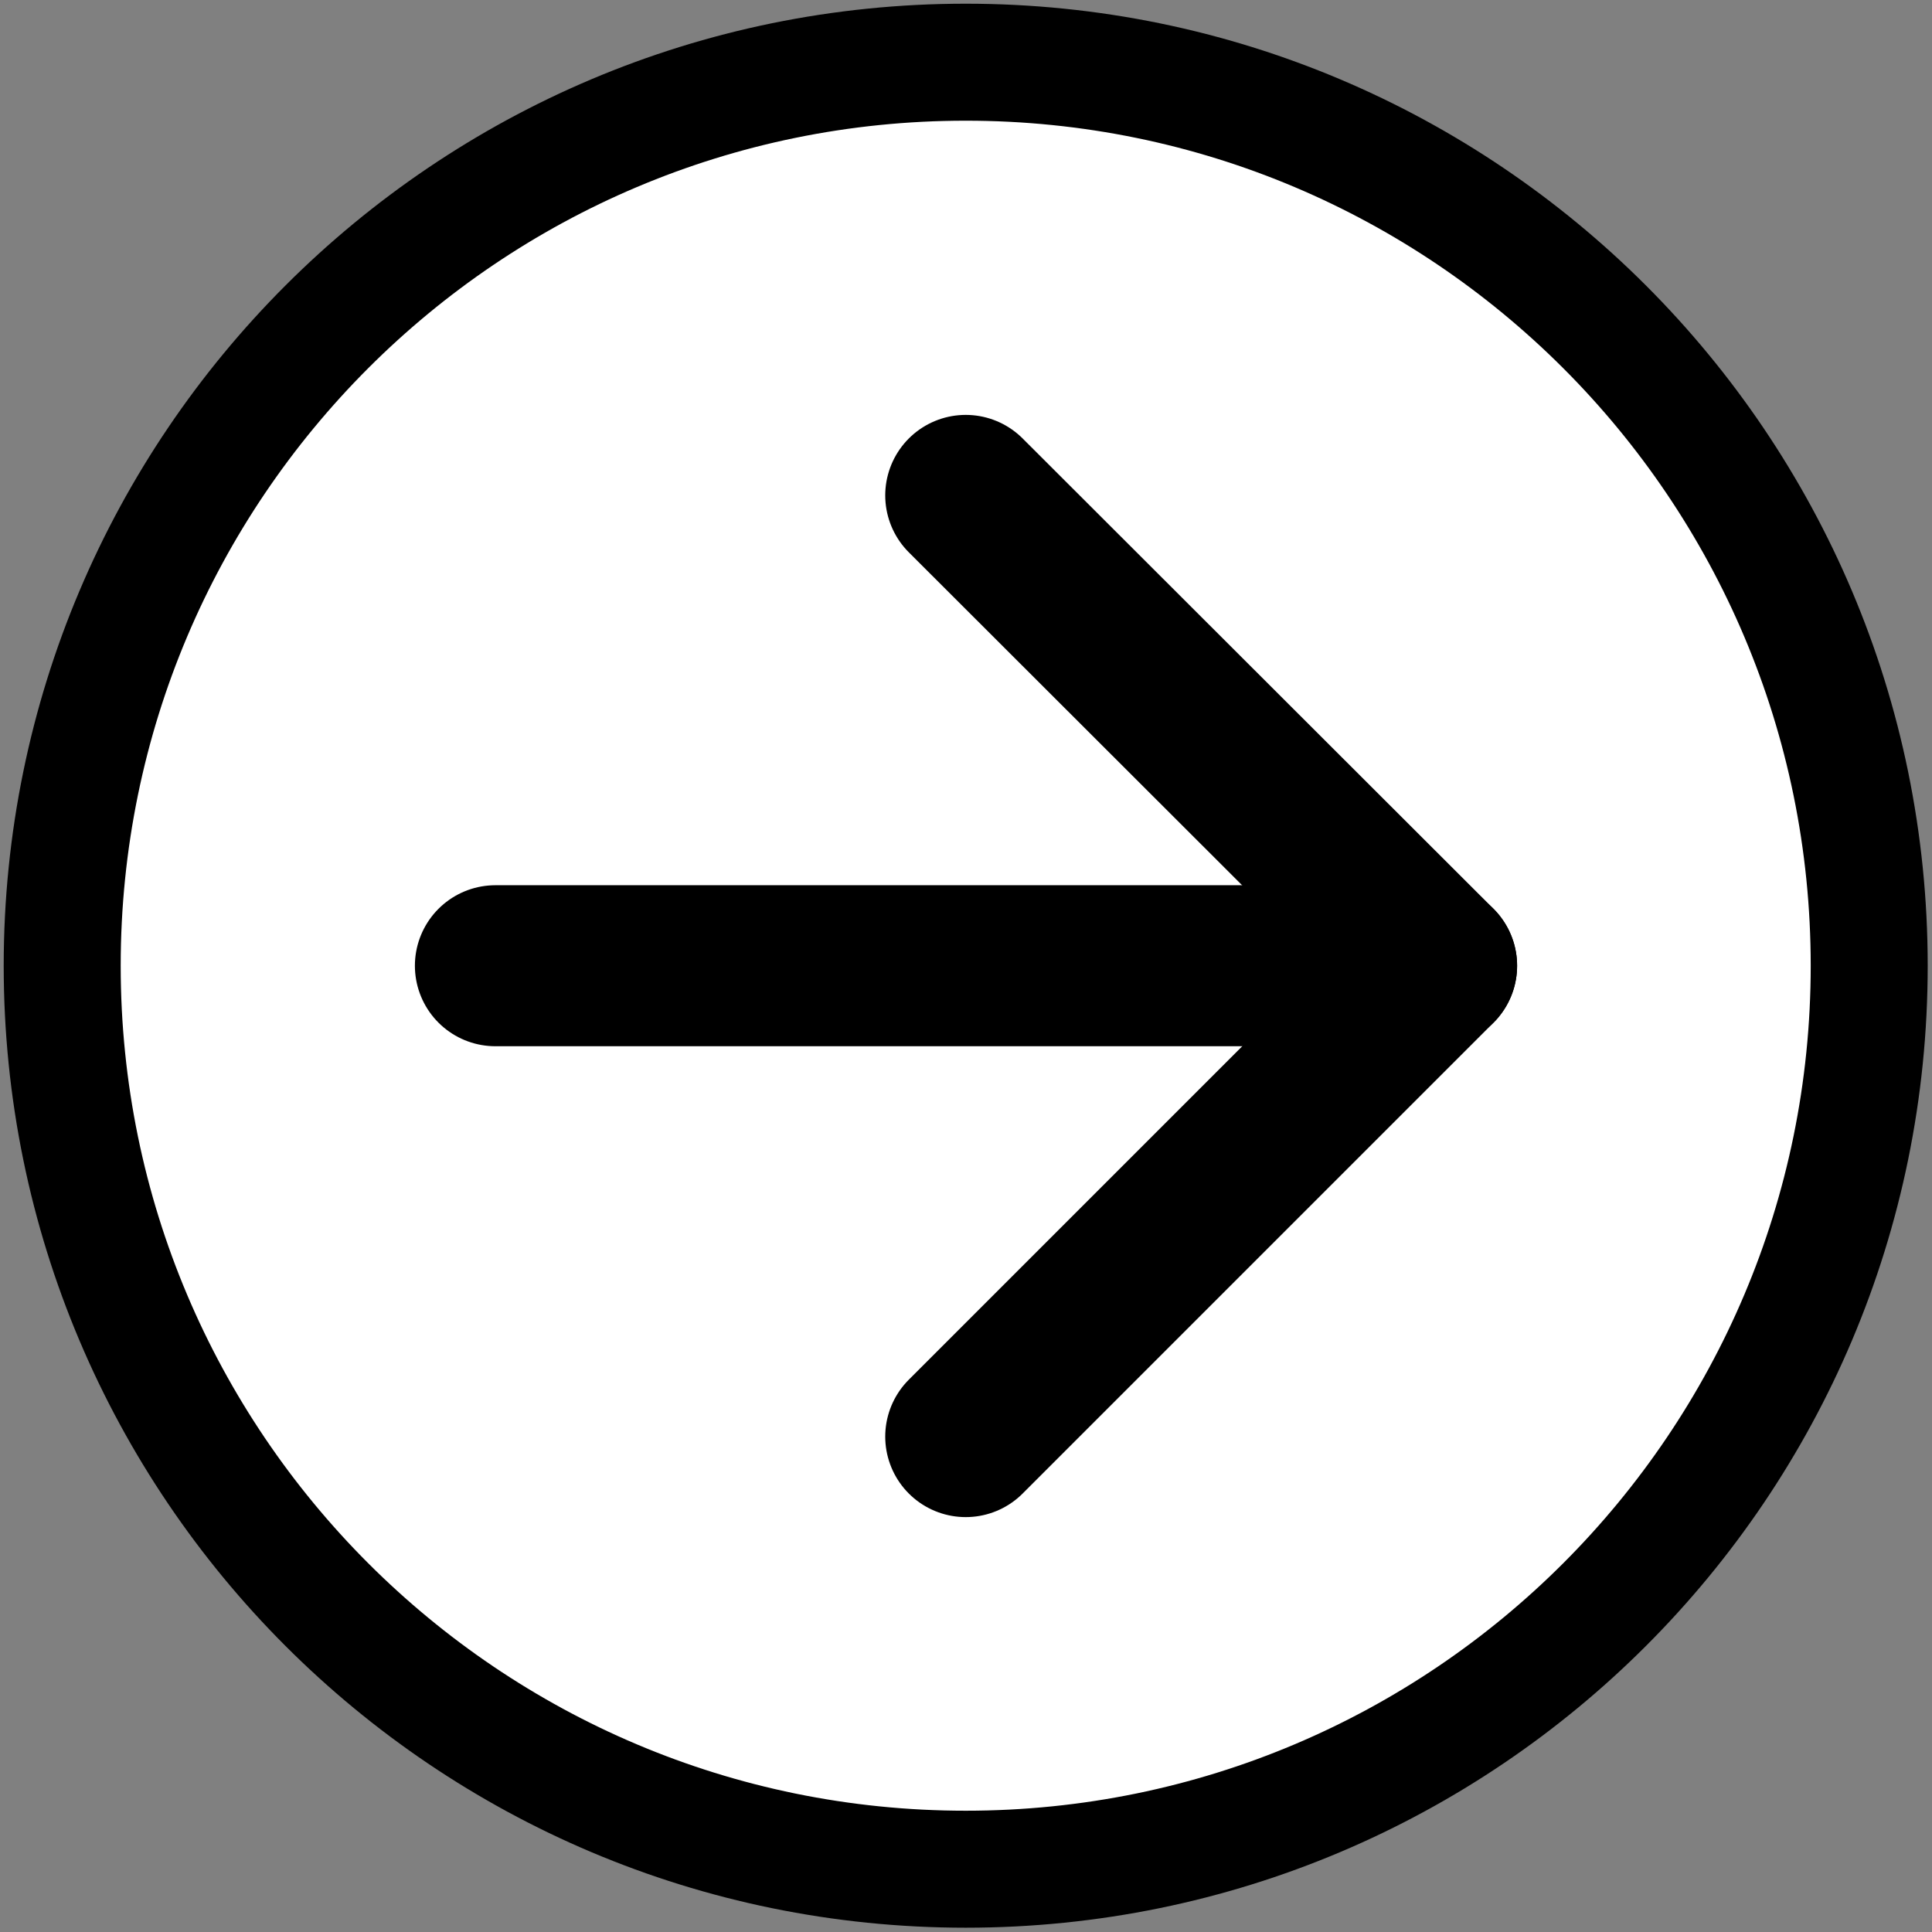 <svg width="36" height="36" viewBox="0 0 36 36" fill="none" xmlns="http://www.w3.org/2000/svg">
<rect x="0" y="0" width="36" height="36" fill="#808080" stroke="none"/>
<g clip-path="url(#clip0_4002_593)">
<path d="M17.995 34.83C27.293 34.83 34.83 27.293 34.83 17.995C34.83 8.697 27.293 1.159 17.995 1.159C8.697 1.159 1.159 8.697 1.159 17.995C1.159 27.293 8.697 34.83 17.995 34.83Z" fill="white" stroke="black" style="fill:white;fill-opacity:1;stroke:black;stroke-opacity:1;" stroke-width="2.18" stroke-linecap="round" stroke-linejoin="round"/>
<path d="M17.995 26.769L26.769 17.995L17.995 9.231" stroke="black" style="stroke:black;stroke-opacity:1;" stroke-width="3" stroke-linecap="round" stroke-linejoin="round"/>
<path d="M26.769 17.995H9.231" stroke="black" style="stroke:black;stroke-opacity:1;" stroke-width="3" stroke-linecap="round" stroke-linejoin="round"/>
</g>
<defs>
<clipPath id="clip0_4002_593">
<rect width="36" height="36" fill="white" style="fill:white;fill-opacity:1;"/>
</clipPath>
</defs>
</svg>
